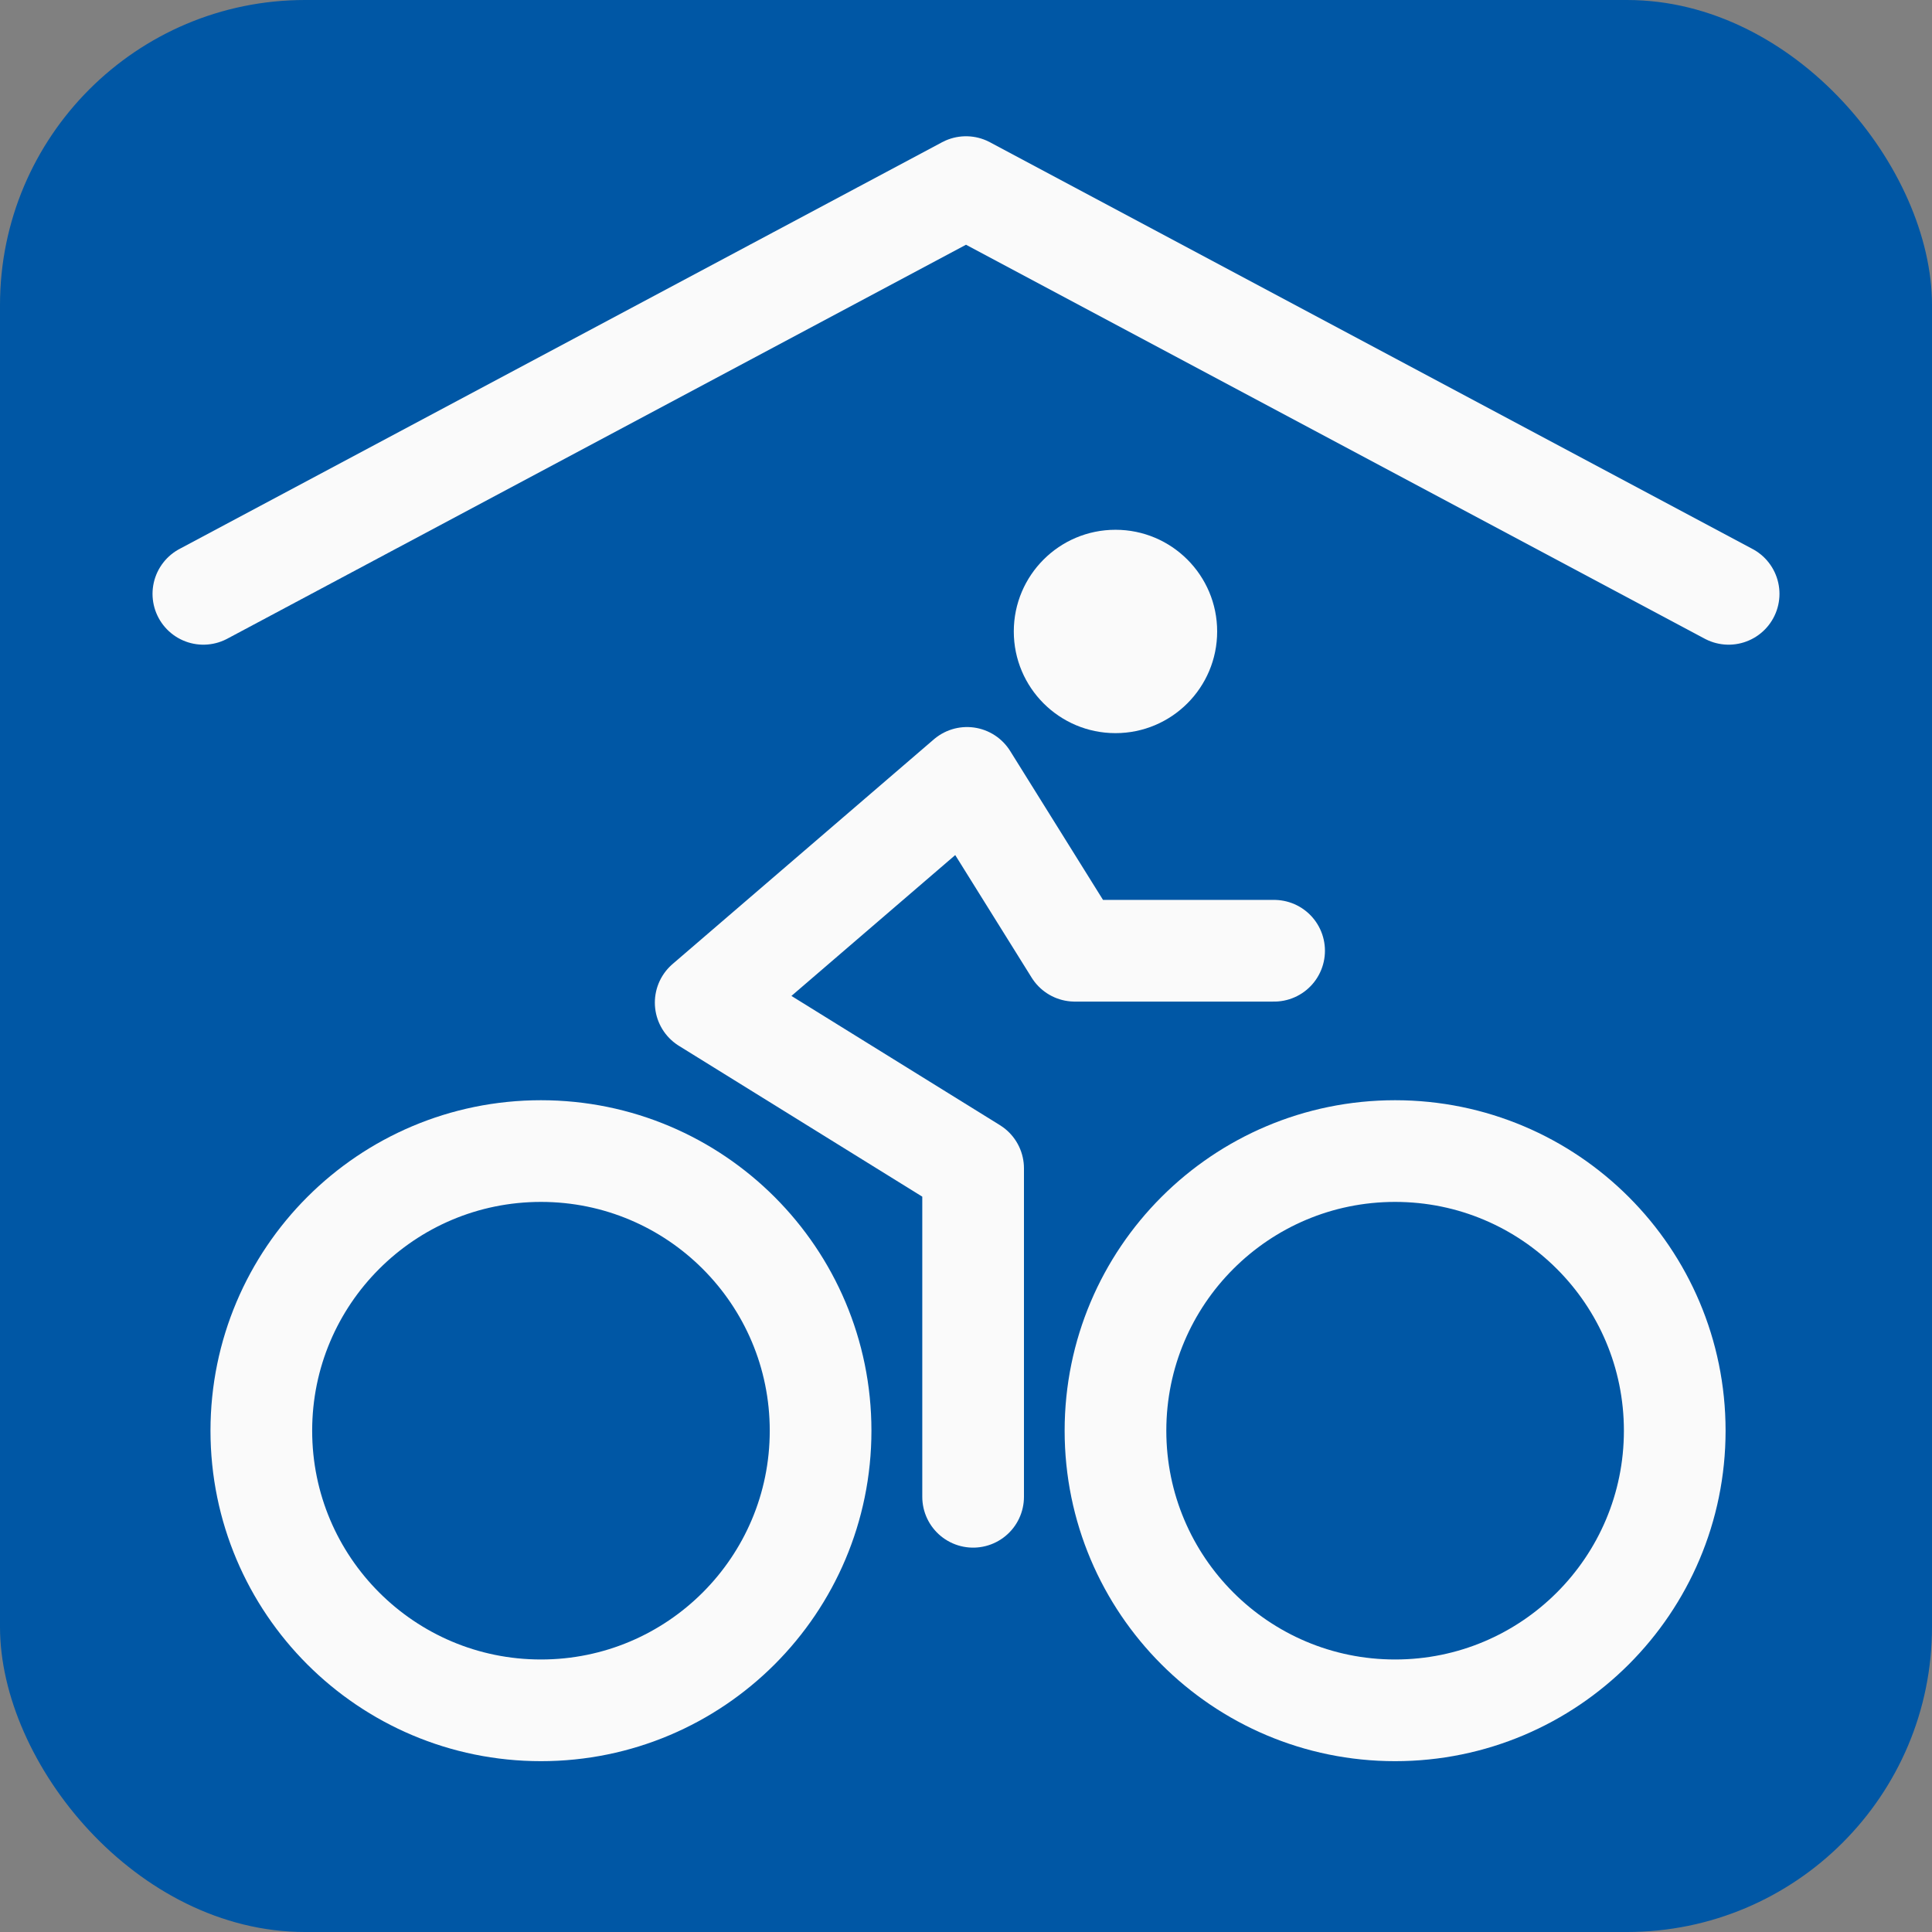 <?xml version="1.0" encoding="utf-8"?>
<!DOCTYPE svg PUBLIC "-//W3C//DTD SVG 1.1//EN" "http://www.w3.org/Graphics/SVG/1.1/DTD/svg11.dtd">
<svg version="1.1" id="fahrradbox-icon" role="img" aria-labelledby="title desc" 
	 xmlns="http://www.w3.org/2000/svg" xmlns:xlink="http://www.w3.org/1999/xlink" 
	 viewBox="0 0 19 19" preserveAspectRatio="xMidYMid meet" style="enable-background:new 0 0 19 19;" xml:space="preserve">
<rect x="0" y="0" width="19" height="19" fill="#808080" stroke="none"/>
<title id="title">Fahrradbox</title>
<desc id="desc">An dieser Stelle befindet sich eine Fahrradbox.</desc>
<style type="text/css">
<![CDATA[
	.background{fill-rule:evenodd;clip-rule:evenodd;fill:#0057A5;}
    .kopf{fill-rule:evenodd;clip-rule:evenodd;fill:#FAFAFA;}
    .linie{fill-rule:evenodd;clip-rule:evenodd;fill:none;stroke:#FAFAFA;stroke-linecap:round;stroke-linejoin:round;stroke-miterlimit:10;}
	.rad{fill-rule:evenodd;clip-rule:evenodd;fill:none;stroke:#FAFAFA;stroke-miterlimit:10;}
]]>
</style>
<rect role="presentation" id="background" class="background" x="0" y="0" rx="3" ry="3" width="19" height="19" />
<polyline role="presentation" class="linie" points="2,5.84 9.5,1.84 17,5.84 "/>
<g role="presentation" id="icon-fahrradfahrer">
    <circle role="presentation" class="kopf" cx="10.97" cy="6.21" r="1"/>
    <polyline role="presentation" class="linie" points="12.53,9.35 10.57,9.35 9.51,7.65 6.94,9.86 9.57,11.49 9.57,14.72 "/>
    <circle role="presentation" class="rad" cx="5.32" cy="14.07" r="2.75"/>
    <circle role="presentation" class="rad" cx="13.72" cy="14.07" r="2.75"/>
</g>
</svg>
